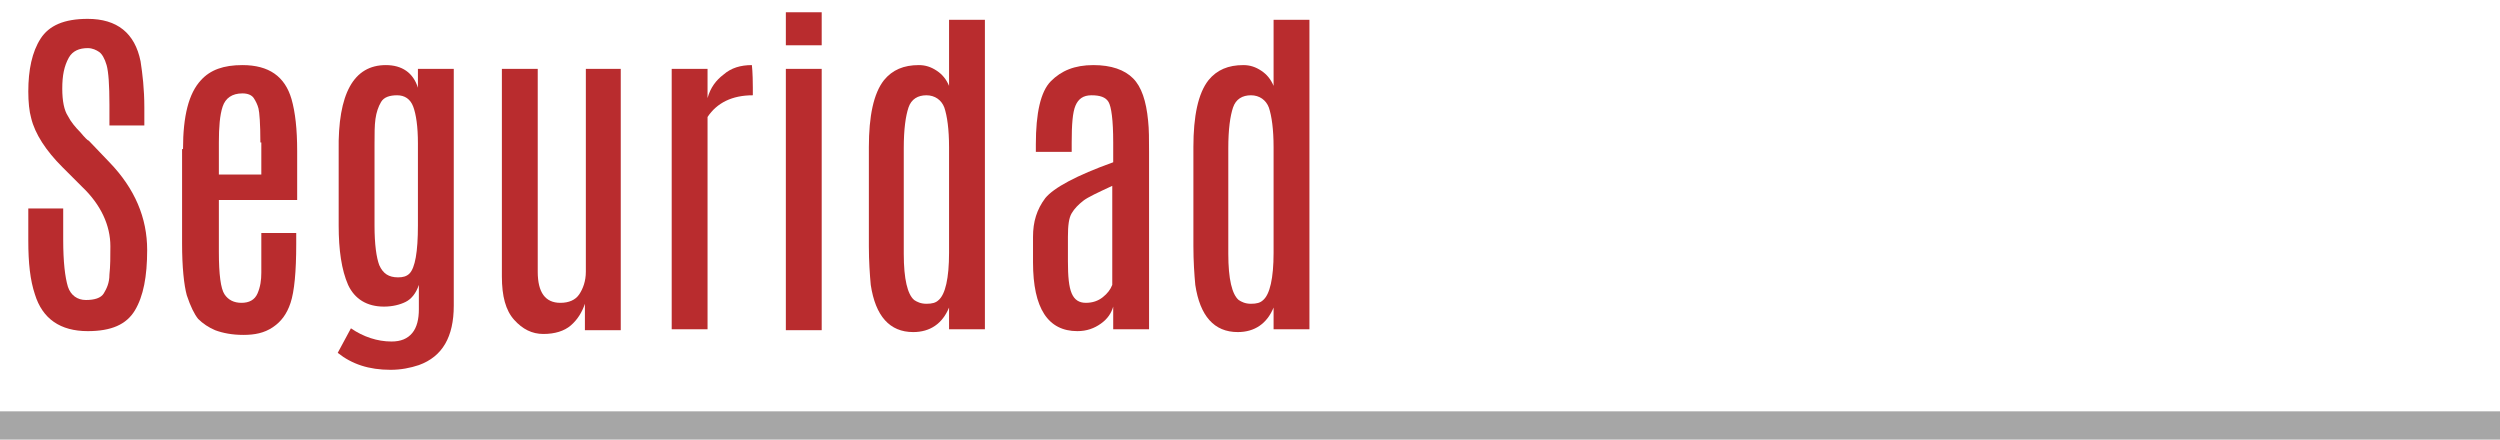 <?xml version="1.0" encoding="utf-8"?>
<!-- Generator: Adobe Illustrator 22.0.1, SVG Export Plug-In . SVG Version: 6.00 Build 0)  -->
<svg version="1.1" id="Capa_1" xmlns="http://www.w3.org/2000/svg" xmlns:xlink="http://www.w3.org/1999/xlink" x="0px" y="0px"
	 viewBox="0 0 265 46.6" style="enable-background:new 0 0 265 46.6;" xml:space="preserve">
<style type="text/css">
	.st0{opacity:0.35;enable-background:new    ;}
	.st1{fill:#B92C2E;}
</style>
<g>
	<rect y="43.6" class="st0" width="265" height="3"/>
</g>
<g>
	<path class="st1" d="M3.3,12.5C3.1,11.8,3,10.8,3,9.7c0-2.3,0.4-4.2,1.3-5.6c0.9-1.4,2.5-2.1,5-2.1c3.1,0,5,1.5,5.6,4.5
		c0.2,1.3,0.4,2.9,0.4,4.9v1.9h-3.7v-2.2c0-2.1-0.1-3.5-0.3-4.2s-0.5-1.2-0.8-1.4c-0.3-0.2-0.7-0.4-1.2-0.4c-0.9,0-1.6,0.3-2,1
		C6.8,7,6.6,8,6.6,9.4c0,1.3,0.2,2.3,0.6,2.9C7.5,12.9,8,13.5,8.5,14c0.5,0.6,0.8,0.9,0.9,0.9l2.2,2.3c2.7,2.8,4,5.9,4,9.3
		c0,2.8-0.4,4.9-1.3,6.4c-0.9,1.5-2.5,2.2-5,2.2c-2.9,0-4.8-1.3-5.6-3.9c-0.5-1.5-0.7-3.3-0.7-5.7c0-0.1,0-0.1,0-0.2v-3.2h3.7v3.3
		c0,2.4,0.2,4,0.5,5c0.3,0.9,1,1.4,1.9,1.4s1.6-0.2,1.9-0.7s0.6-1.1,0.6-2c0.1-0.9,0.1-1.9,0.1-3c0-2.2-1-4.4-3-6.3l-2.1-2.1
		C4.9,16,3.7,14.2,3.3,12.5z"/>
	<path class="st1" d="M19.4,15.8c0-3.5,0.6-5.9,1.9-7.3c1-1.1,2.4-1.6,4.4-1.6c2.8,0,4.5,1.2,5.2,3.6c0.4,1.4,0.6,3.2,0.6,5.5v5.2
		h-8.3v5.5c0,2.4,0.2,3.9,0.6,4.5c0.4,0.6,1,0.9,1.8,0.9c0.8,0,1.4-0.3,1.7-1c0.3-0.7,0.4-1.4,0.4-2.2c0-0.8,0-1.5,0-2v-2.2h3.7v1.2
		c0,2.9-0.2,5-0.6,6.2c-0.4,1.2-1,2-1.9,2.6s-1.9,0.8-3.1,0.8s-2.2-0.2-3-0.5c-0.7-0.3-1.3-0.7-1.8-1.2c-0.4-0.5-0.8-1.3-1.2-2.5
		c-0.3-1.1-0.5-3-0.5-5.5V15.8z M27.6,15.1c0-2-0.1-3.2-0.2-3.6c-0.1-0.4-0.3-0.8-0.5-1.1c-0.2-0.3-0.6-0.5-1.2-0.5
		c-1.1,0-1.8,0.5-2.1,1.4s-0.4,2.2-0.4,3.8v3.4h4.5V15.1z"/>
	<path class="st1" d="M40.9,6.9c1.7,0,2.9,0.8,3.4,2.4v-2h3.8v25.1c0,3.3-1.2,5.4-3.7,6.3c-0.9,0.3-1.9,0.5-3,0.5
		c-2.3,0-4.1-0.6-5.6-1.8l1.4-2.6c1.3,0.9,2.8,1.4,4.3,1.4c1,0,1.7-0.3,2.2-0.9s0.7-1.5,0.7-2.5v-2.6c-0.3,0.9-0.8,1.5-1.4,1.8
		c-0.6,0.3-1.4,0.5-2.3,0.5c-1.8,0-3.1-0.8-3.8-2.3c-0.7-1.6-1-3.7-1-6.3v-7.9C35.8,9.9,37.5,6.9,40.9,6.9z M44.3,15.2
		c0-1.8-0.2-3.1-0.5-3.9c-0.3-0.8-0.9-1.2-1.7-1.2c-0.8,0-1.4,0.2-1.7,0.7c-0.3,0.5-0.5,1.1-0.6,1.8c-0.1,0.7-0.1,1.6-0.1,2.7v8.6
		c0,2,0.2,3.4,0.5,4.2c0.4,0.9,1,1.3,2,1.3c0.5,0,0.9-0.1,1.2-0.4c0.6-0.6,0.9-2.3,0.9-5.1V15.2z"/>
	<path class="st1" d="M62,7.3h3.8v27.7H62v-2.8c-0.3,0.9-0.8,1.7-1.5,2.3c-0.7,0.6-1.7,0.9-2.9,0.9s-2.2-0.5-3.1-1.5
		c-0.9-1-1.3-2.5-1.3-4.6V7.3H57v21.5c0,2.2,0.8,3.3,2.4,3.3c0.9,0,1.6-0.3,2-0.9c0.4-0.6,0.7-1.4,0.7-2.4V7.3z"/>
	<path class="st1" d="M79.7,6.9c0,0,0.1,0.8,0.1,2.4l0,0.8c-2.2,0-3.8,0.8-4.8,2.3v22.5h-3.8V7.3H75v3.1c0.3-1.1,0.9-1.9,1.7-2.5
		C77.5,7.2,78.5,6.9,79.7,6.9z"/>
	<path class="st1" d="M83.3,1.3h3.8v3.5h-3.8V1.3z M83.3,7.3h3.8v27.7h-3.8V7.3z"/>
	<path class="st1" d="M100.6,2.1h3.8v32.8h-3.8v-2.3c-0.7,1.7-2,2.6-3.8,2.6c-2.5,0-4-1.7-4.5-5c-0.1-1.1-0.2-2.5-0.2-4.1V15.6
		c0-3.3,0.5-5.7,1.6-7.1c0.9-1.1,2.1-1.6,3.7-1.6c0.7,0,1.3,0.2,1.9,0.6s1,0.9,1.3,1.6V2.1z M100.6,15.6c0-1.9-0.2-3.3-0.5-4.2
		c-0.3-0.8-1-1.3-1.9-1.3c-0.9,0-1.6,0.4-1.9,1.3s-0.5,2.3-0.5,4.3v11.2c0,2.7,0.4,4.3,1.1,4.9c0.3,0.2,0.7,0.4,1.3,0.4
		s1-0.1,1.3-0.4c0.7-0.6,1.1-2.3,1.1-5V15.6z"/>
	<path class="st1" d="M109.8,15.3c0-3.3,0.5-5.6,1.6-6.7s2.5-1.7,4.5-1.7c1.9,0,3.3,0.5,4.2,1.4c0.9,0.9,1.4,2.4,1.6,4.5
		c0.1,0.9,0.1,2,0.1,3.3v18.8h-3.8v-2.4c-0.2,0.7-0.6,1.3-1.3,1.8c-0.7,0.5-1.5,0.8-2.5,0.8c-3.1,0-4.7-2.4-4.7-7.3v-2.7
		c0-1.6,0.4-2.9,1.3-4.1c0.9-1.1,3.3-2.4,7.2-3.8v-2.1c0-2.4-0.2-3.8-0.5-4.3c-0.3-0.5-0.9-0.7-1.8-0.7s-1.4,0.4-1.7,1.1
		c-0.3,0.7-0.4,2-0.4,3.9v1h-3.8V15.3z M117.9,19.7c-1.5,0.7-2.6,1.2-3.1,1.6c-0.5,0.4-0.9,0.8-1.2,1.3c-0.3,0.5-0.4,1.3-0.4,2.5
		v2.6c0,1.6,0.1,2.7,0.4,3.4c0.3,0.7,0.8,1,1.5,1c0.7,0,1.3-0.2,1.8-0.6c0.5-0.4,0.8-0.8,1-1.3V19.7z"/>
	<path class="st1" d="M135,2.1h3.8v32.8H135v-2.3c-0.7,1.7-2,2.6-3.8,2.6c-2.5,0-4-1.7-4.5-5c-0.1-1.1-0.2-2.5-0.2-4.1V15.6
		c0-3.3,0.5-5.7,1.6-7.1c0.9-1.1,2.1-1.6,3.7-1.6c0.7,0,1.3,0.2,1.9,0.6s1,0.9,1.3,1.6V2.1z M135,15.6c0-1.9-0.2-3.3-0.5-4.2
		c-0.3-0.8-1-1.3-1.9-1.3c-0.9,0-1.6,0.4-1.9,1.3s-0.5,2.3-0.5,4.3v11.2c0,2.7,0.4,4.3,1.1,4.9c0.3,0.2,0.7,0.4,1.3,0.4
		s1-0.1,1.3-0.4c0.7-0.6,1.1-2.3,1.1-5V15.6z"/>
</g>
</svg>
